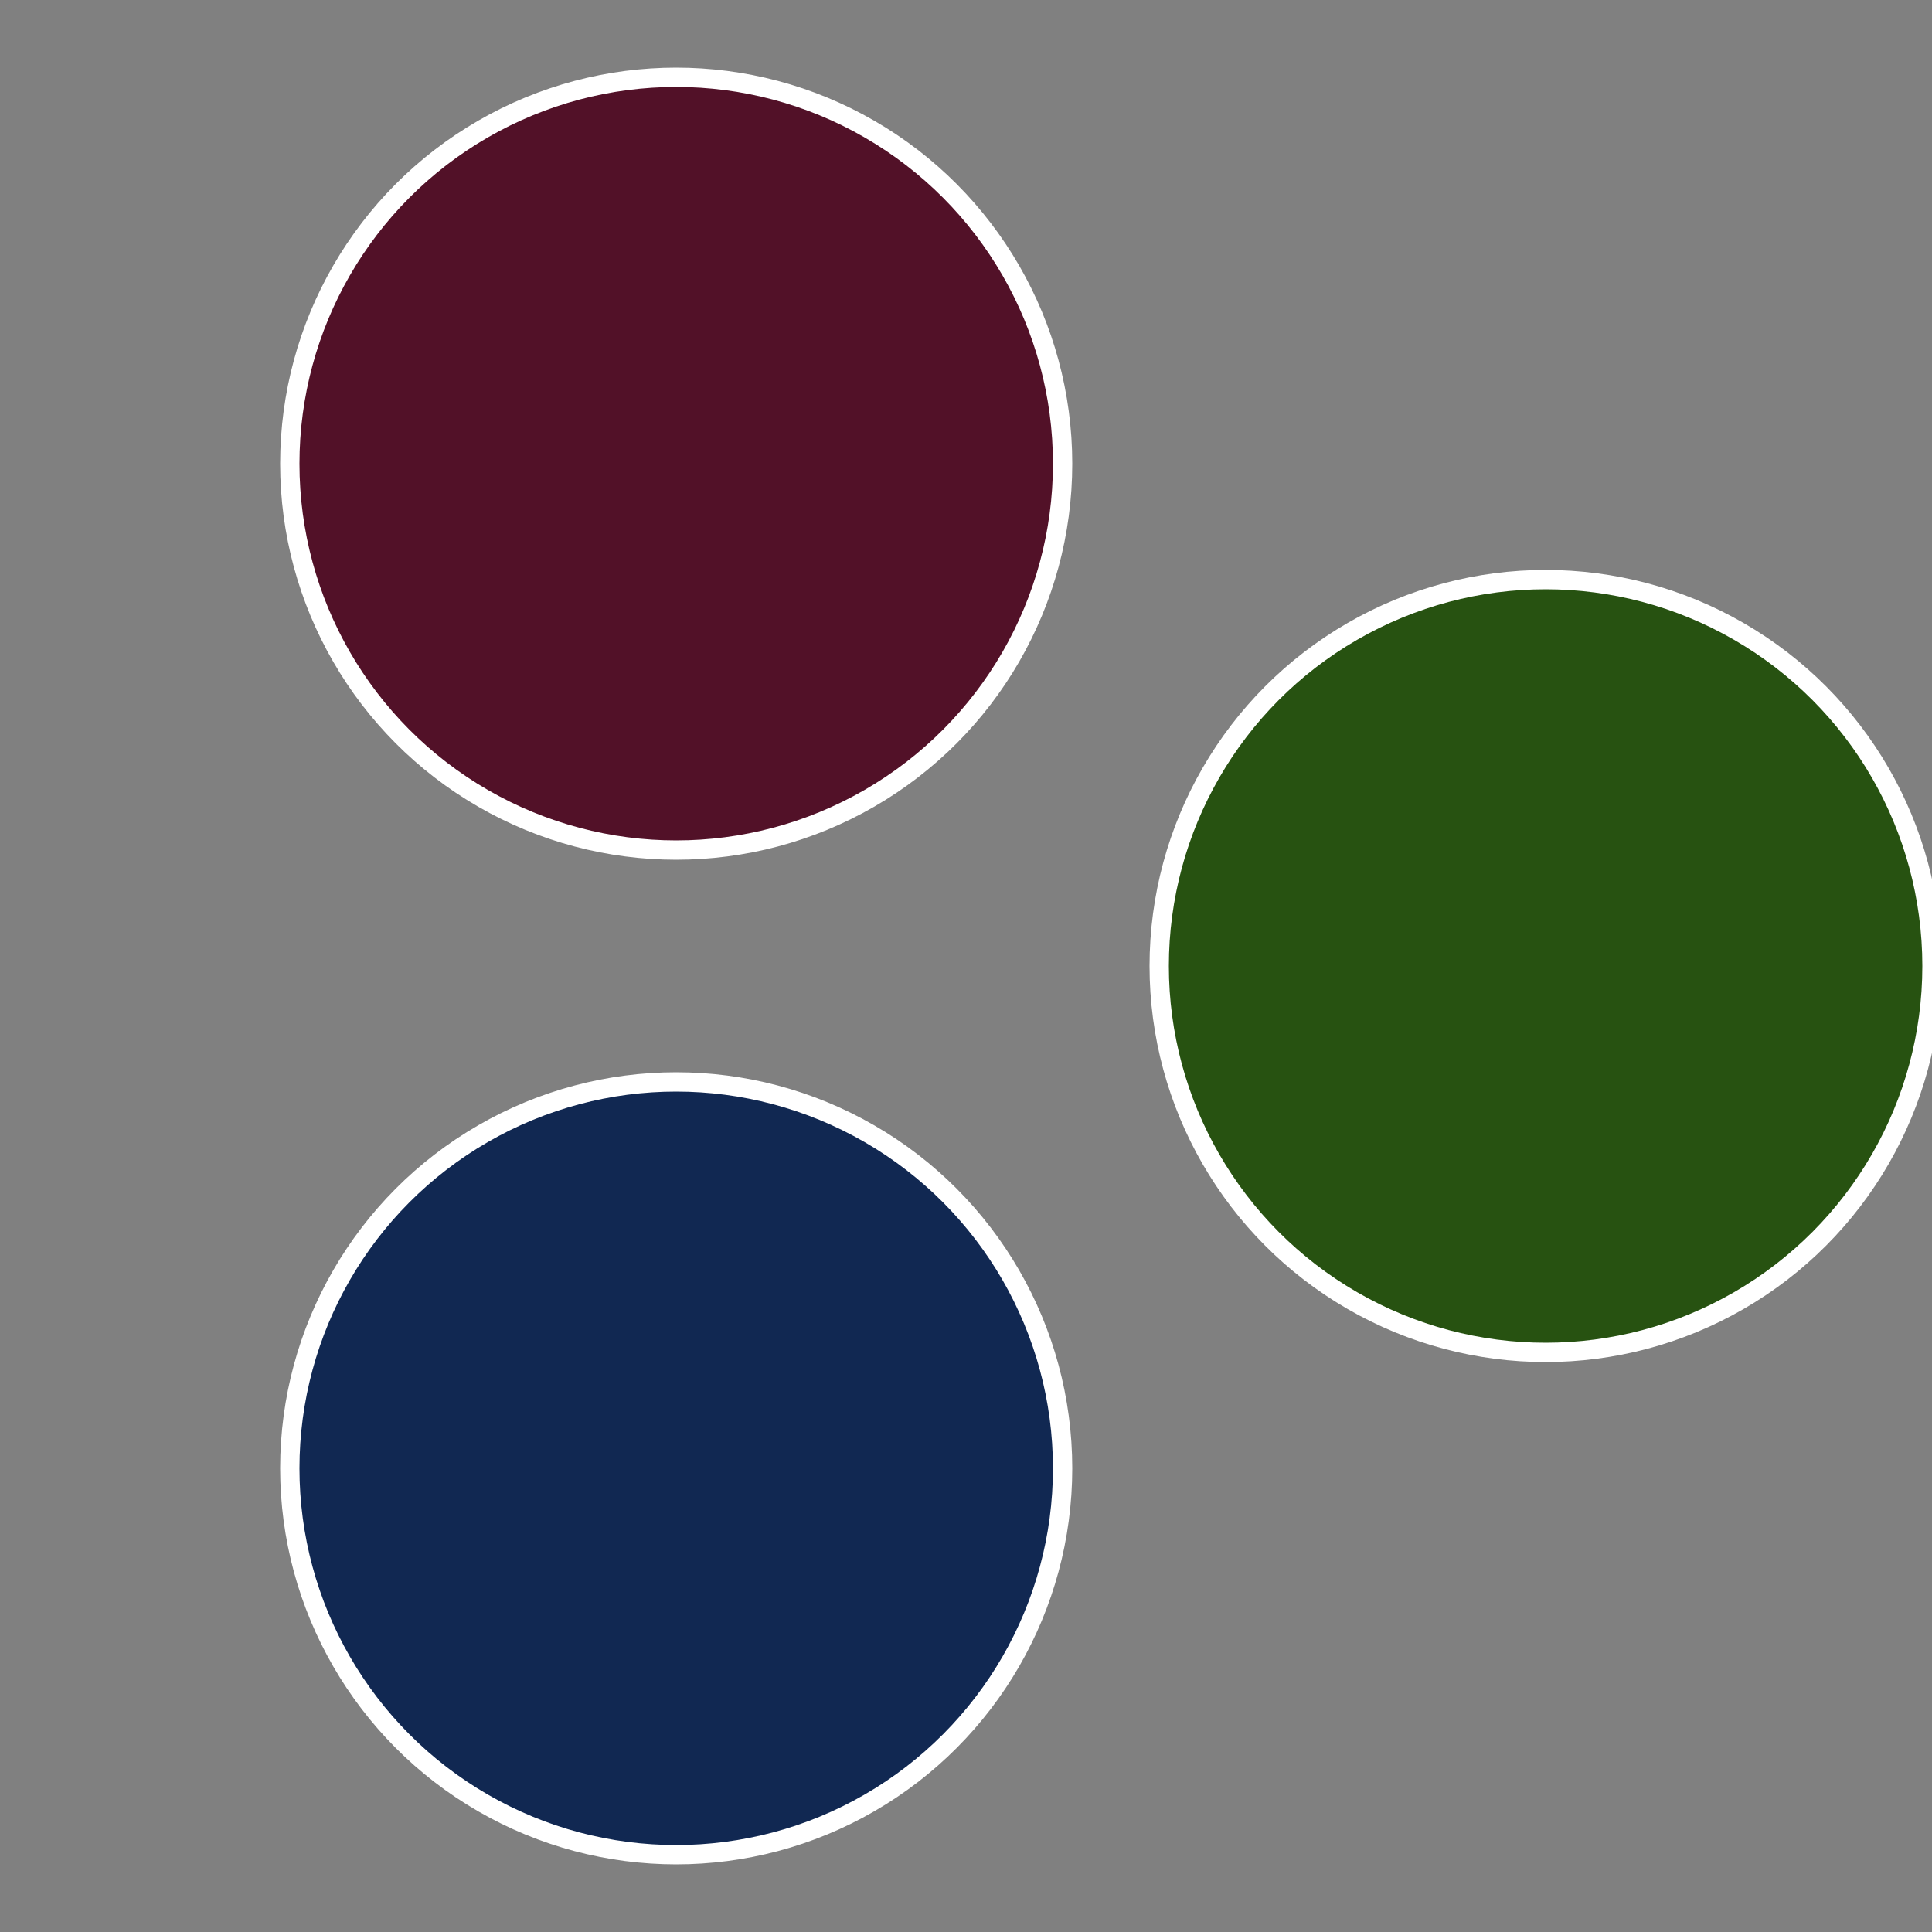 <?xml version="1.0" standalone="no"?>
<svg width="500" height="500" viewBox="-1 -1 2 2" xmlns="http://www.w3.org/2000/svg">
 
                <rect x="-1" y="-1" width="2" height="2" fill="#808080" stroke="none"/>
 
                <circle cx="0.6" cy="0" r="0.4" fill="#275211" stroke="#fff" stroke-width="1%" />
             
                <circle cx="-0.3" cy="0.52" r="0.4" fill="#112852" stroke="#fff" stroke-width="1%" />
             
                <circle cx="-0.3" cy="-0.52" r="0.4" fill="#521128" stroke="#fff" stroke-width="1%" />
            </svg>
